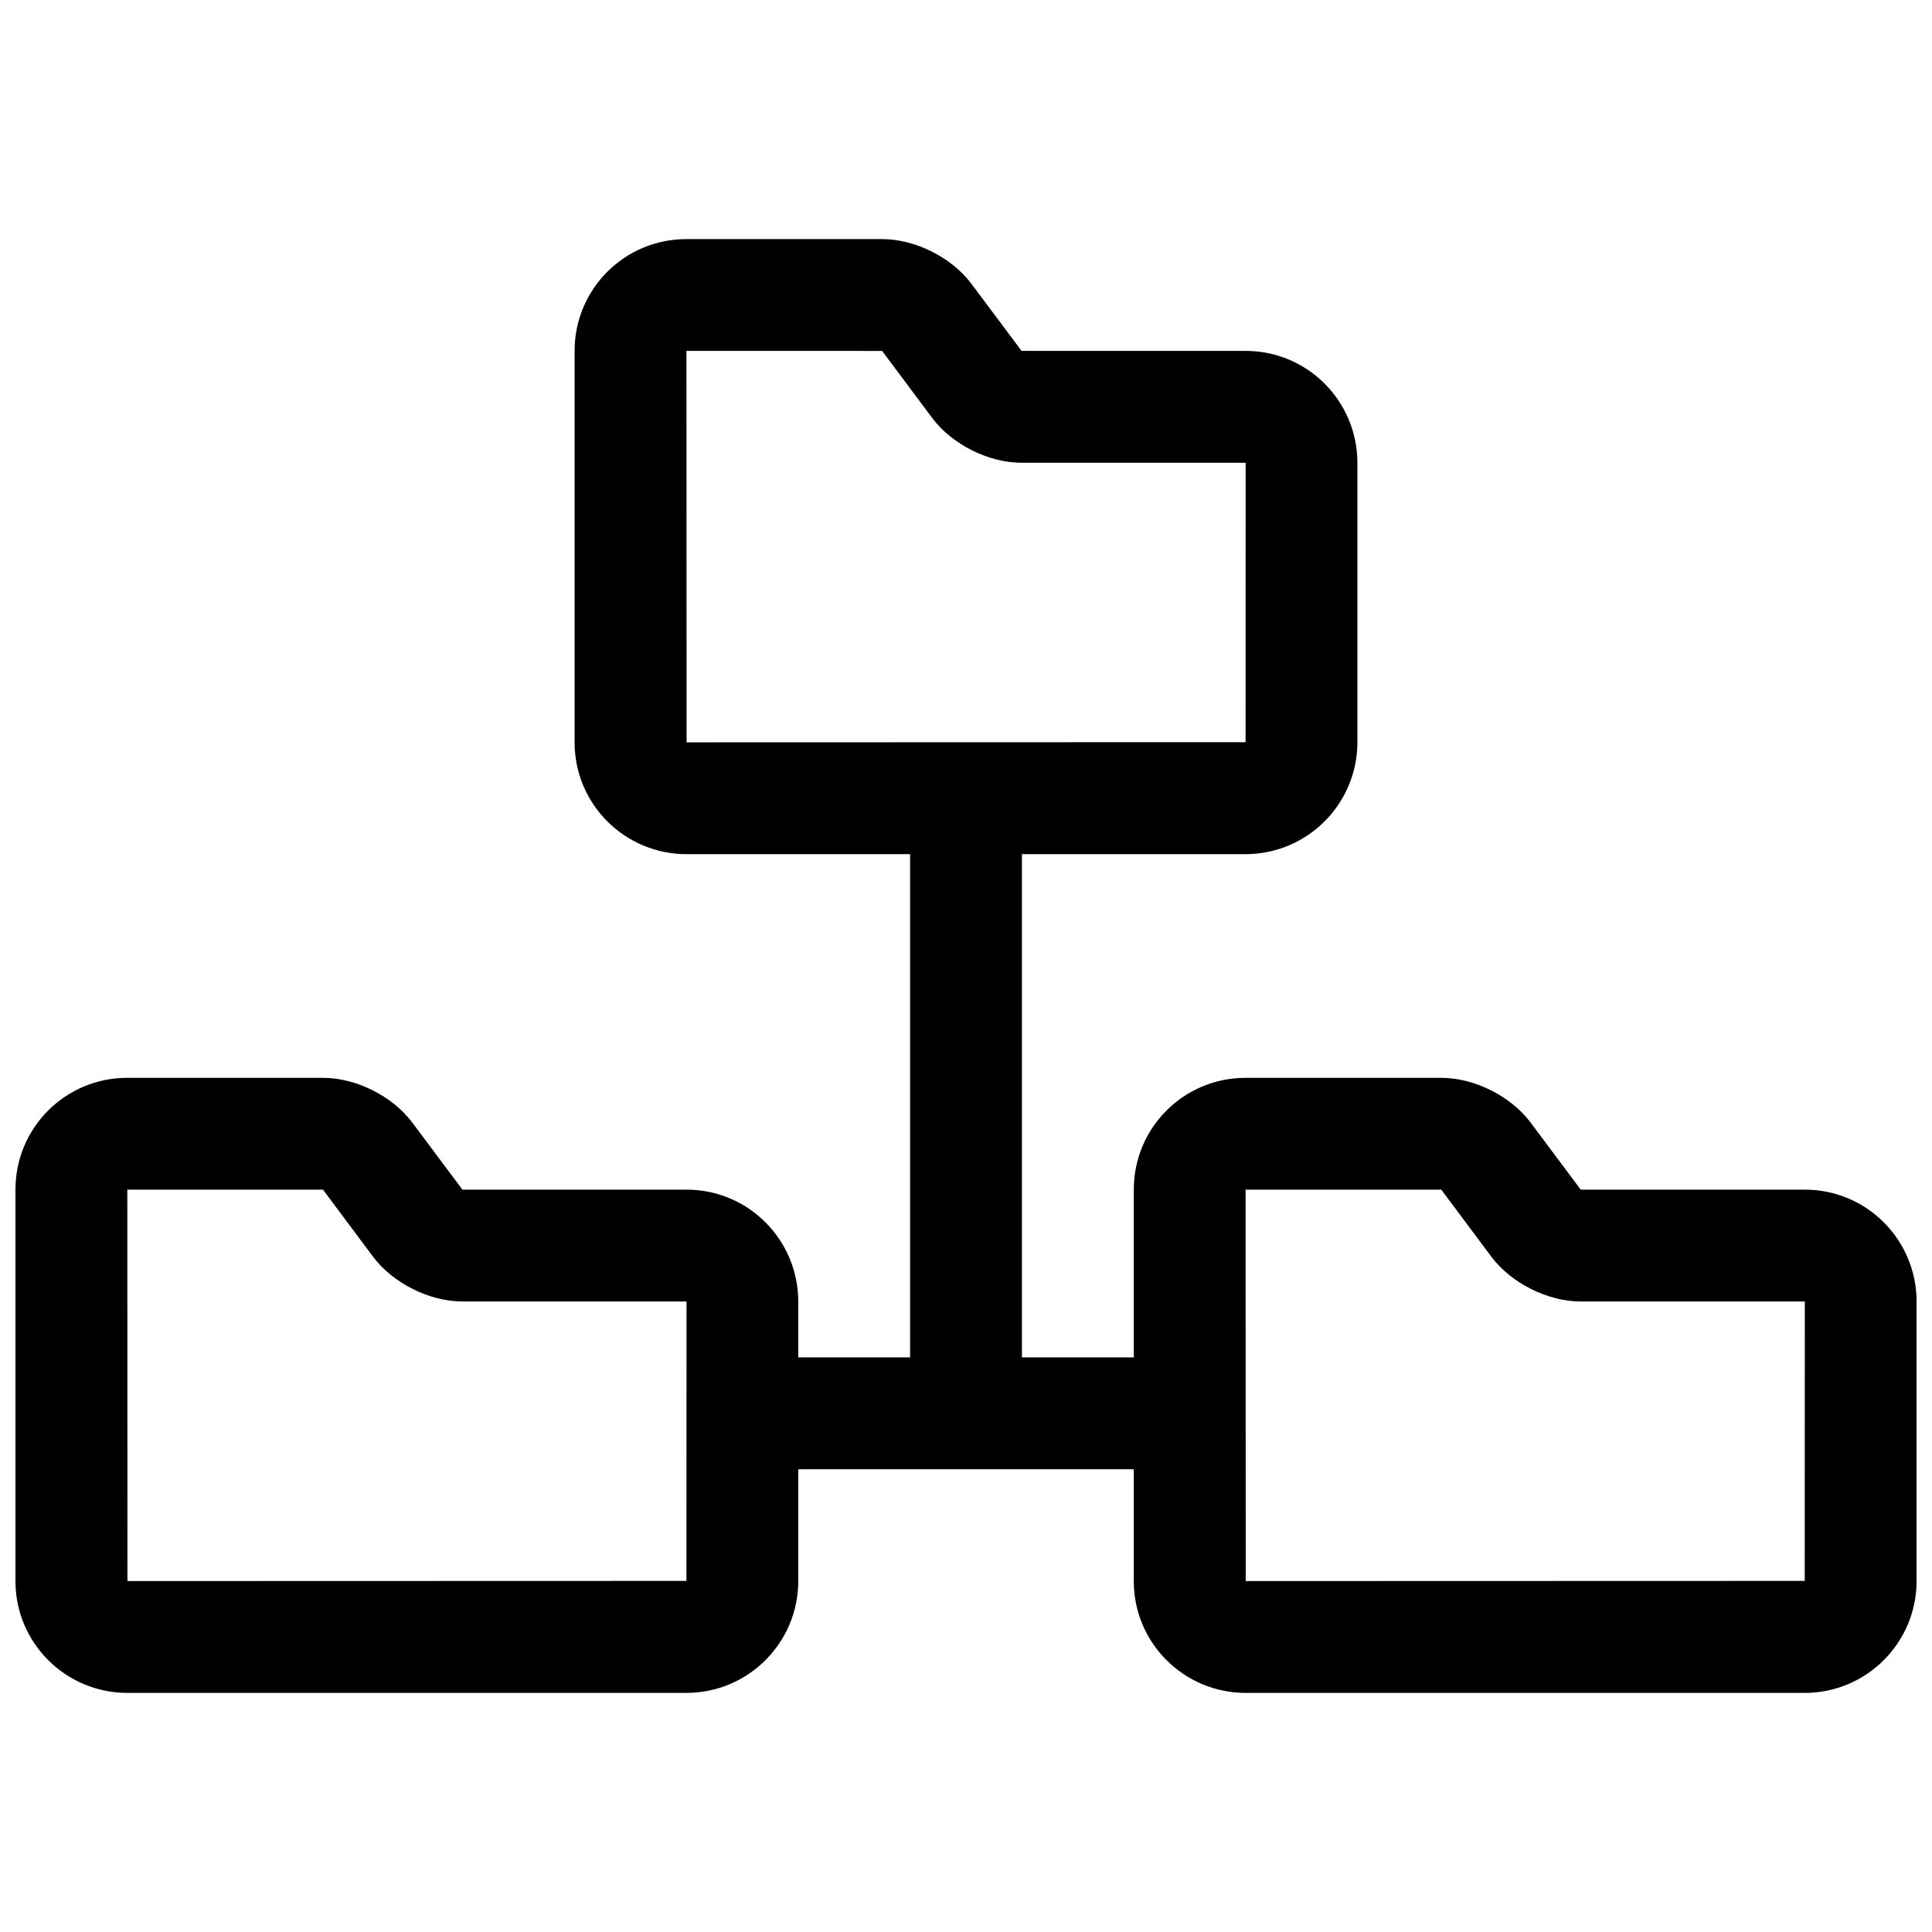 <?xml version="1.0" encoding="UTF-8"?>
<!-- Uploaded to: SVG Repo, www.svgrepo.com, Generator: SVG Repo Mixer Tools -->
<svg width="800px" height="800px" version="1.1" viewBox="144 144 512 512" xmlns="http://www.w3.org/2000/svg">
 <defs>
  <clipPath id="a">
   <path d="m148.09 207h503.81v386h-503.81z"/>
  </clipPath>
 </defs>
 <g clip-path="url(#a)">
  <path d="m414.82 503.72v-133.36h59.234c16.395 0 29.672-13.289 29.672-29.68v-74.004c0-16.375-13.223-29.68-29.586-29.68h-59.41l-13.285-17.773c-5.258-7.023-14.918-11.859-23.668-11.859h-51.875c-16.402 0-29.625 13.234-29.625 29.598v103.8c0 16.367 13.301 29.602 29.672 29.602h59.234v133.36h-29.637v-14.773c0-16.375-13.223-29.68-29.586-29.68h-59.41l-13.285-17.773c-5.258-7.023-14.918-11.863-23.668-11.863h-51.875c-16.402 0-29.625 13.238-29.625 29.602v103.8c0 16.367 13.301 29.602 29.672 29.602h148.11c16.395 0 29.672-13.289 29.672-29.68v-29.594h88.91v29.672c0 16.367 13.301 29.602 29.672 29.602h148.11c16.395 0 29.672-13.289 29.672-29.68v-74.004c0-16.375-13.223-29.68-29.586-29.68h-59.414l-13.281-17.773c-5.258-7.023-14.918-11.863-23.668-11.863h-51.875c-16.402 0-29.625 13.238-29.625 29.602v44.488zm-37.043-266.72 13.27 17.777c5.25 7.004 14.93 11.859 23.684 11.859h59.383l-0.02 74.047-148.14 0.043-0.035-103.73zm-148.18 222.27 13.27 17.777c5.25 7.004 14.93 11.859 23.684 11.859h59.387l-0.023 74.047-148.14 0.043-0.035-103.73zm296.36 0 13.27 17.777c5.25 7.004 14.926 11.859 23.68 11.859h59.387l-0.023 74.047-148.14 0.043-0.035-103.73z" fill-rule="evenodd"/>
 </g>
</svg>